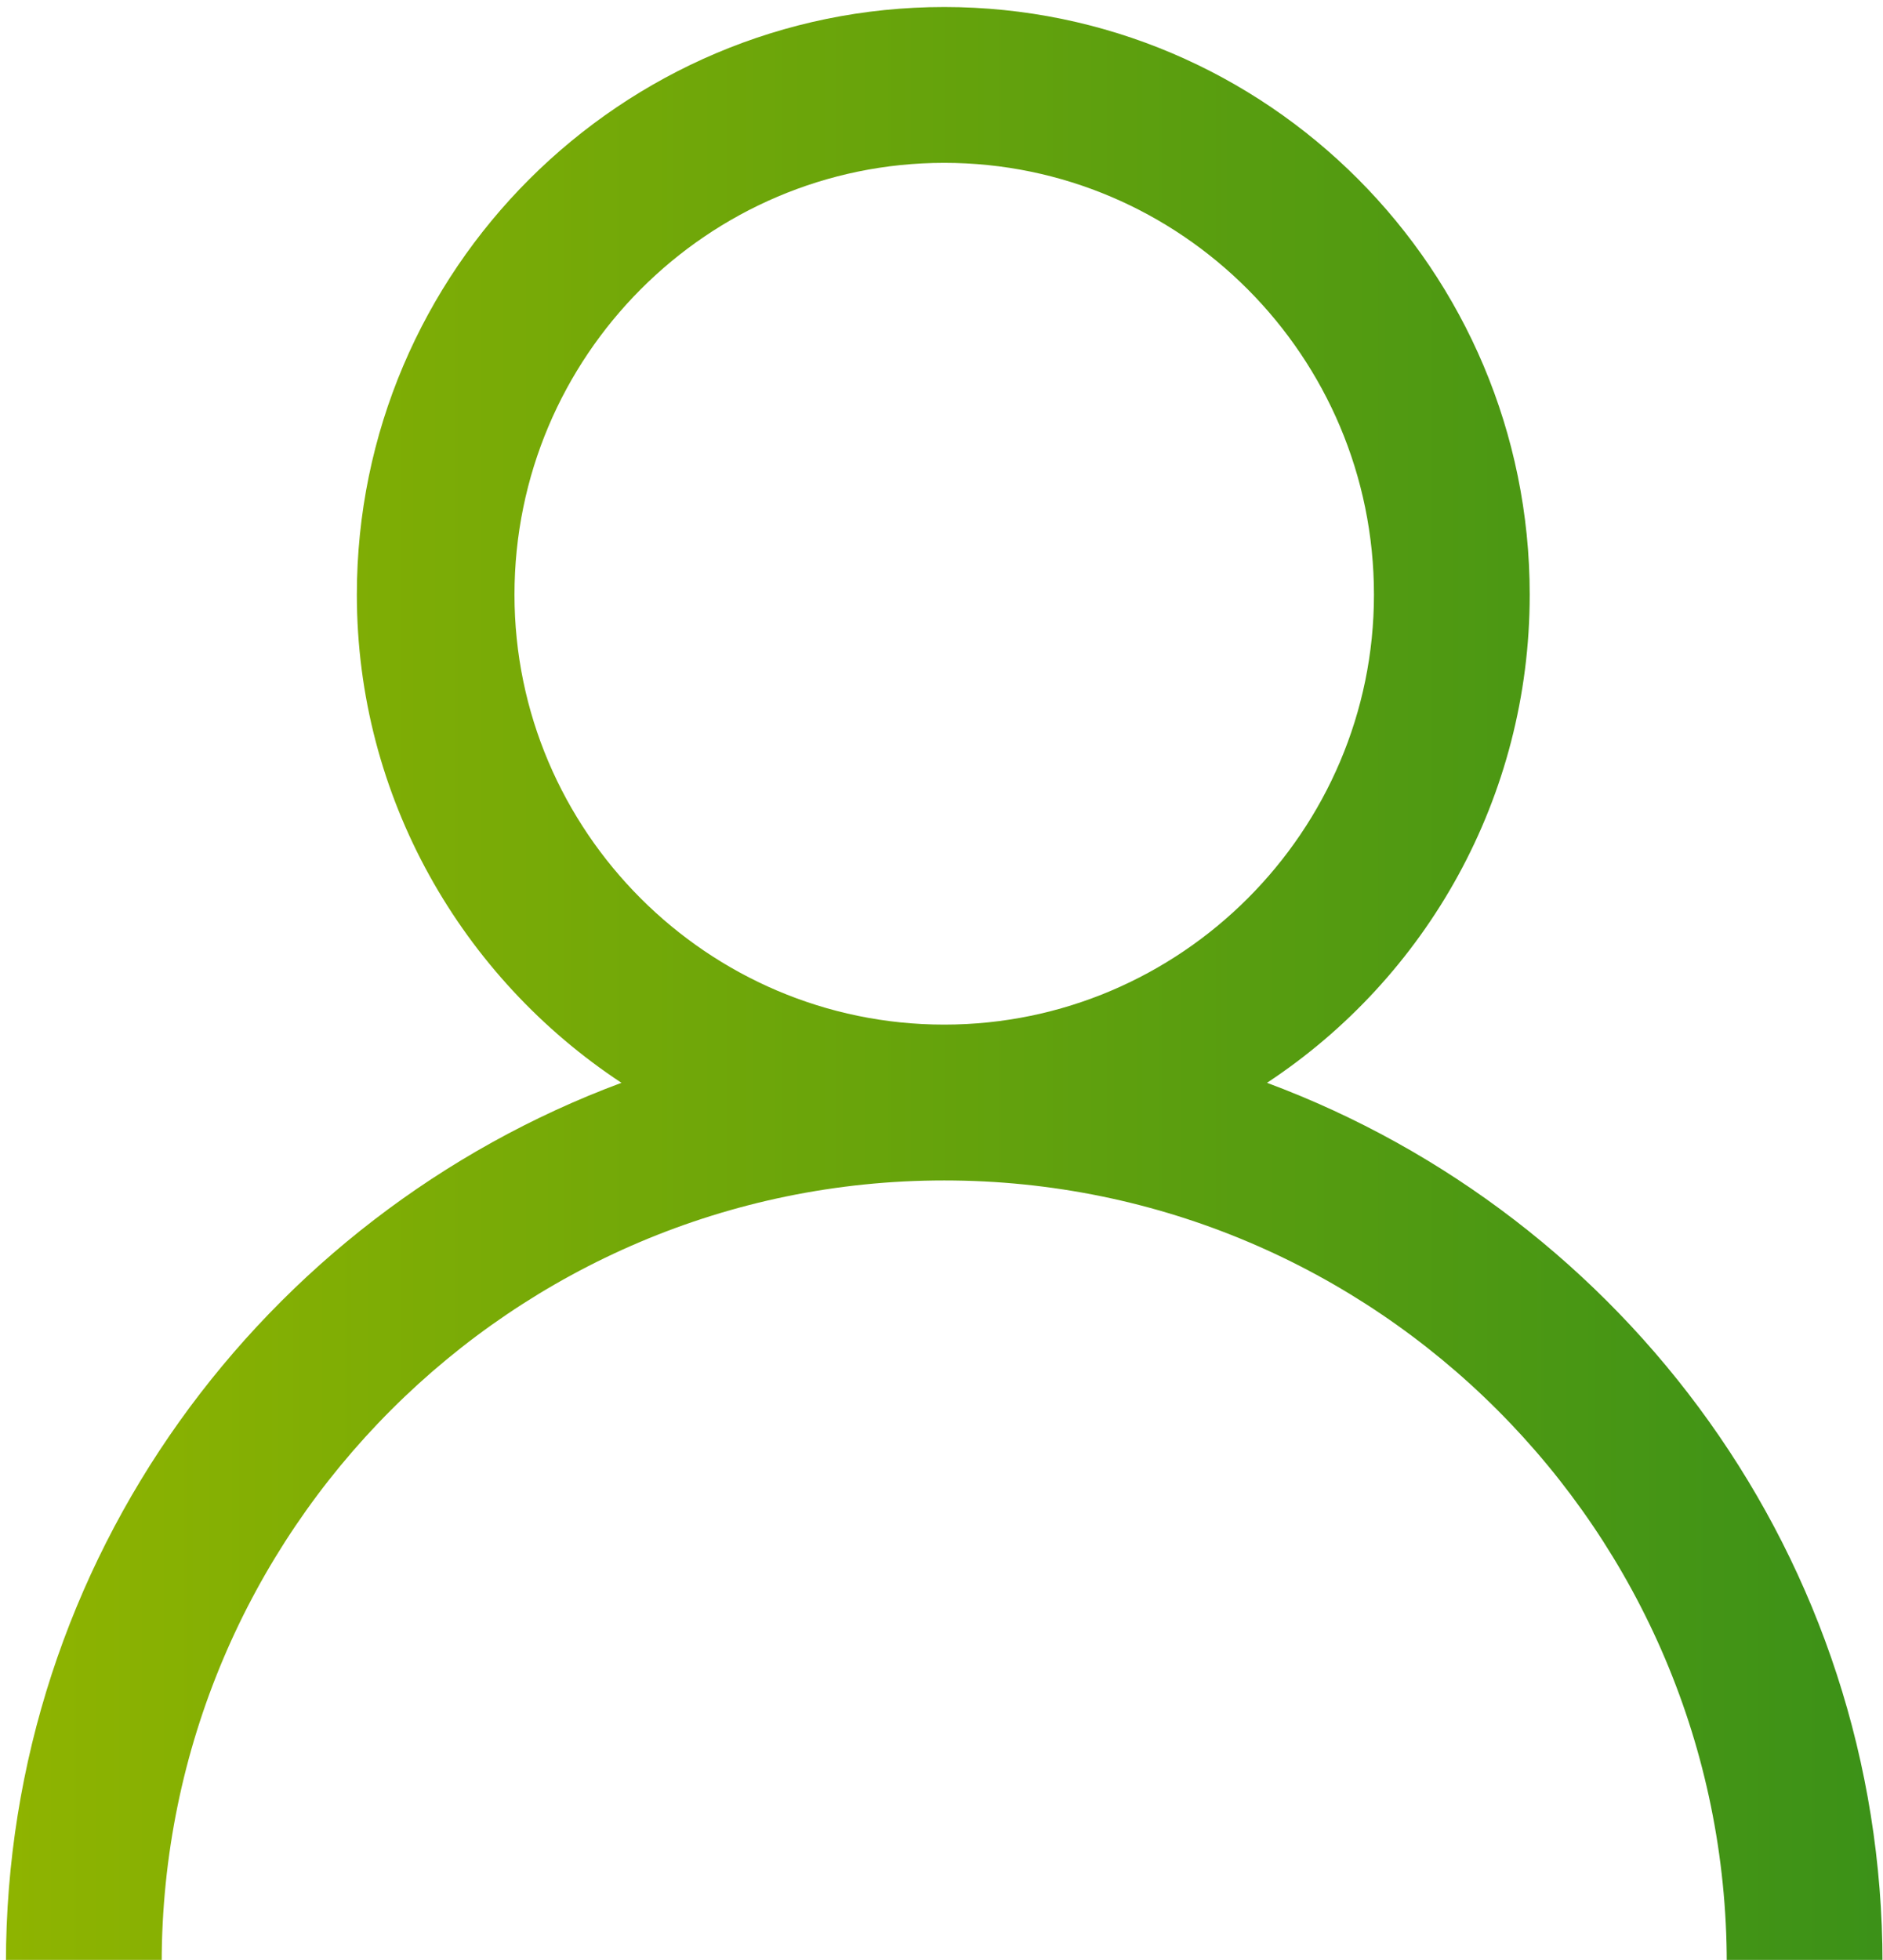 <?xml version="1.0" encoding="UTF-8" standalone="no"?> <svg xmlns="http://www.w3.org/2000/svg" xmlns:xlink="http://www.w3.org/1999/xlink" xmlns:serif="http://www.serif.com/" width="100%" height="100%" viewBox="0 0 223 232" version="1.1" xml:space="preserve" style="fill-rule:evenodd;clip-rule:evenodd;stroke-linejoin:round;stroke-miterlimit:2;"> <g transform="matrix(1,0,0,1,-1623,-5041)"> <g transform="matrix(5.556,0,0,5.556,0,0)"> <g transform="matrix(40,0,0,-40,292.243,928.297)"> <path d="M0.187,0.208C0.187,0.1 0.243,0.004 0.328,-0.052C0.137,-0.123 0,-0.306 0,-0.521L0.083,-0.521C0.083,-0.291 0.27,-0.104 0.5,-0.104C0.73,-0.104 0.917,-0.291 0.917,-0.521L1,-0.521C1,-0.306 0.863,-0.123 0.672,-0.052C0.757,0.004 0.812,0.1 0.812,0.208C0.812,0.381 0.672,0.521 0.5,0.521C0.328,0.521 0.187,0.381 0.187,0.208ZM0.271,0.208C0.271,0.335 0.374,0.438 0.5,0.438C0.626,0.438 0.729,0.335 0.729,0.208C0.729,0.082 0.626,-0.021 0.5,-0.021C0.374,-0.021 0.271,0.082 0.271,0.208Z" style="fill:url(#_Linear1);fill-rule:nonzero;"></path> </g> </g> </g> <defs> <linearGradient id="_Linear1" x1="0" y1="0" x2="1" y2="0" gradientUnits="userSpaceOnUse" gradientTransform="matrix(1,0,0,-1,0,2.245e-06)"><stop offset="0" style="stop-color:rgb(143,180,0);stop-opacity:1"></stop><stop offset="1" style="stop-color:rgb(59,145,24);stop-opacity:1"></stop></linearGradient> </defs> </svg> 